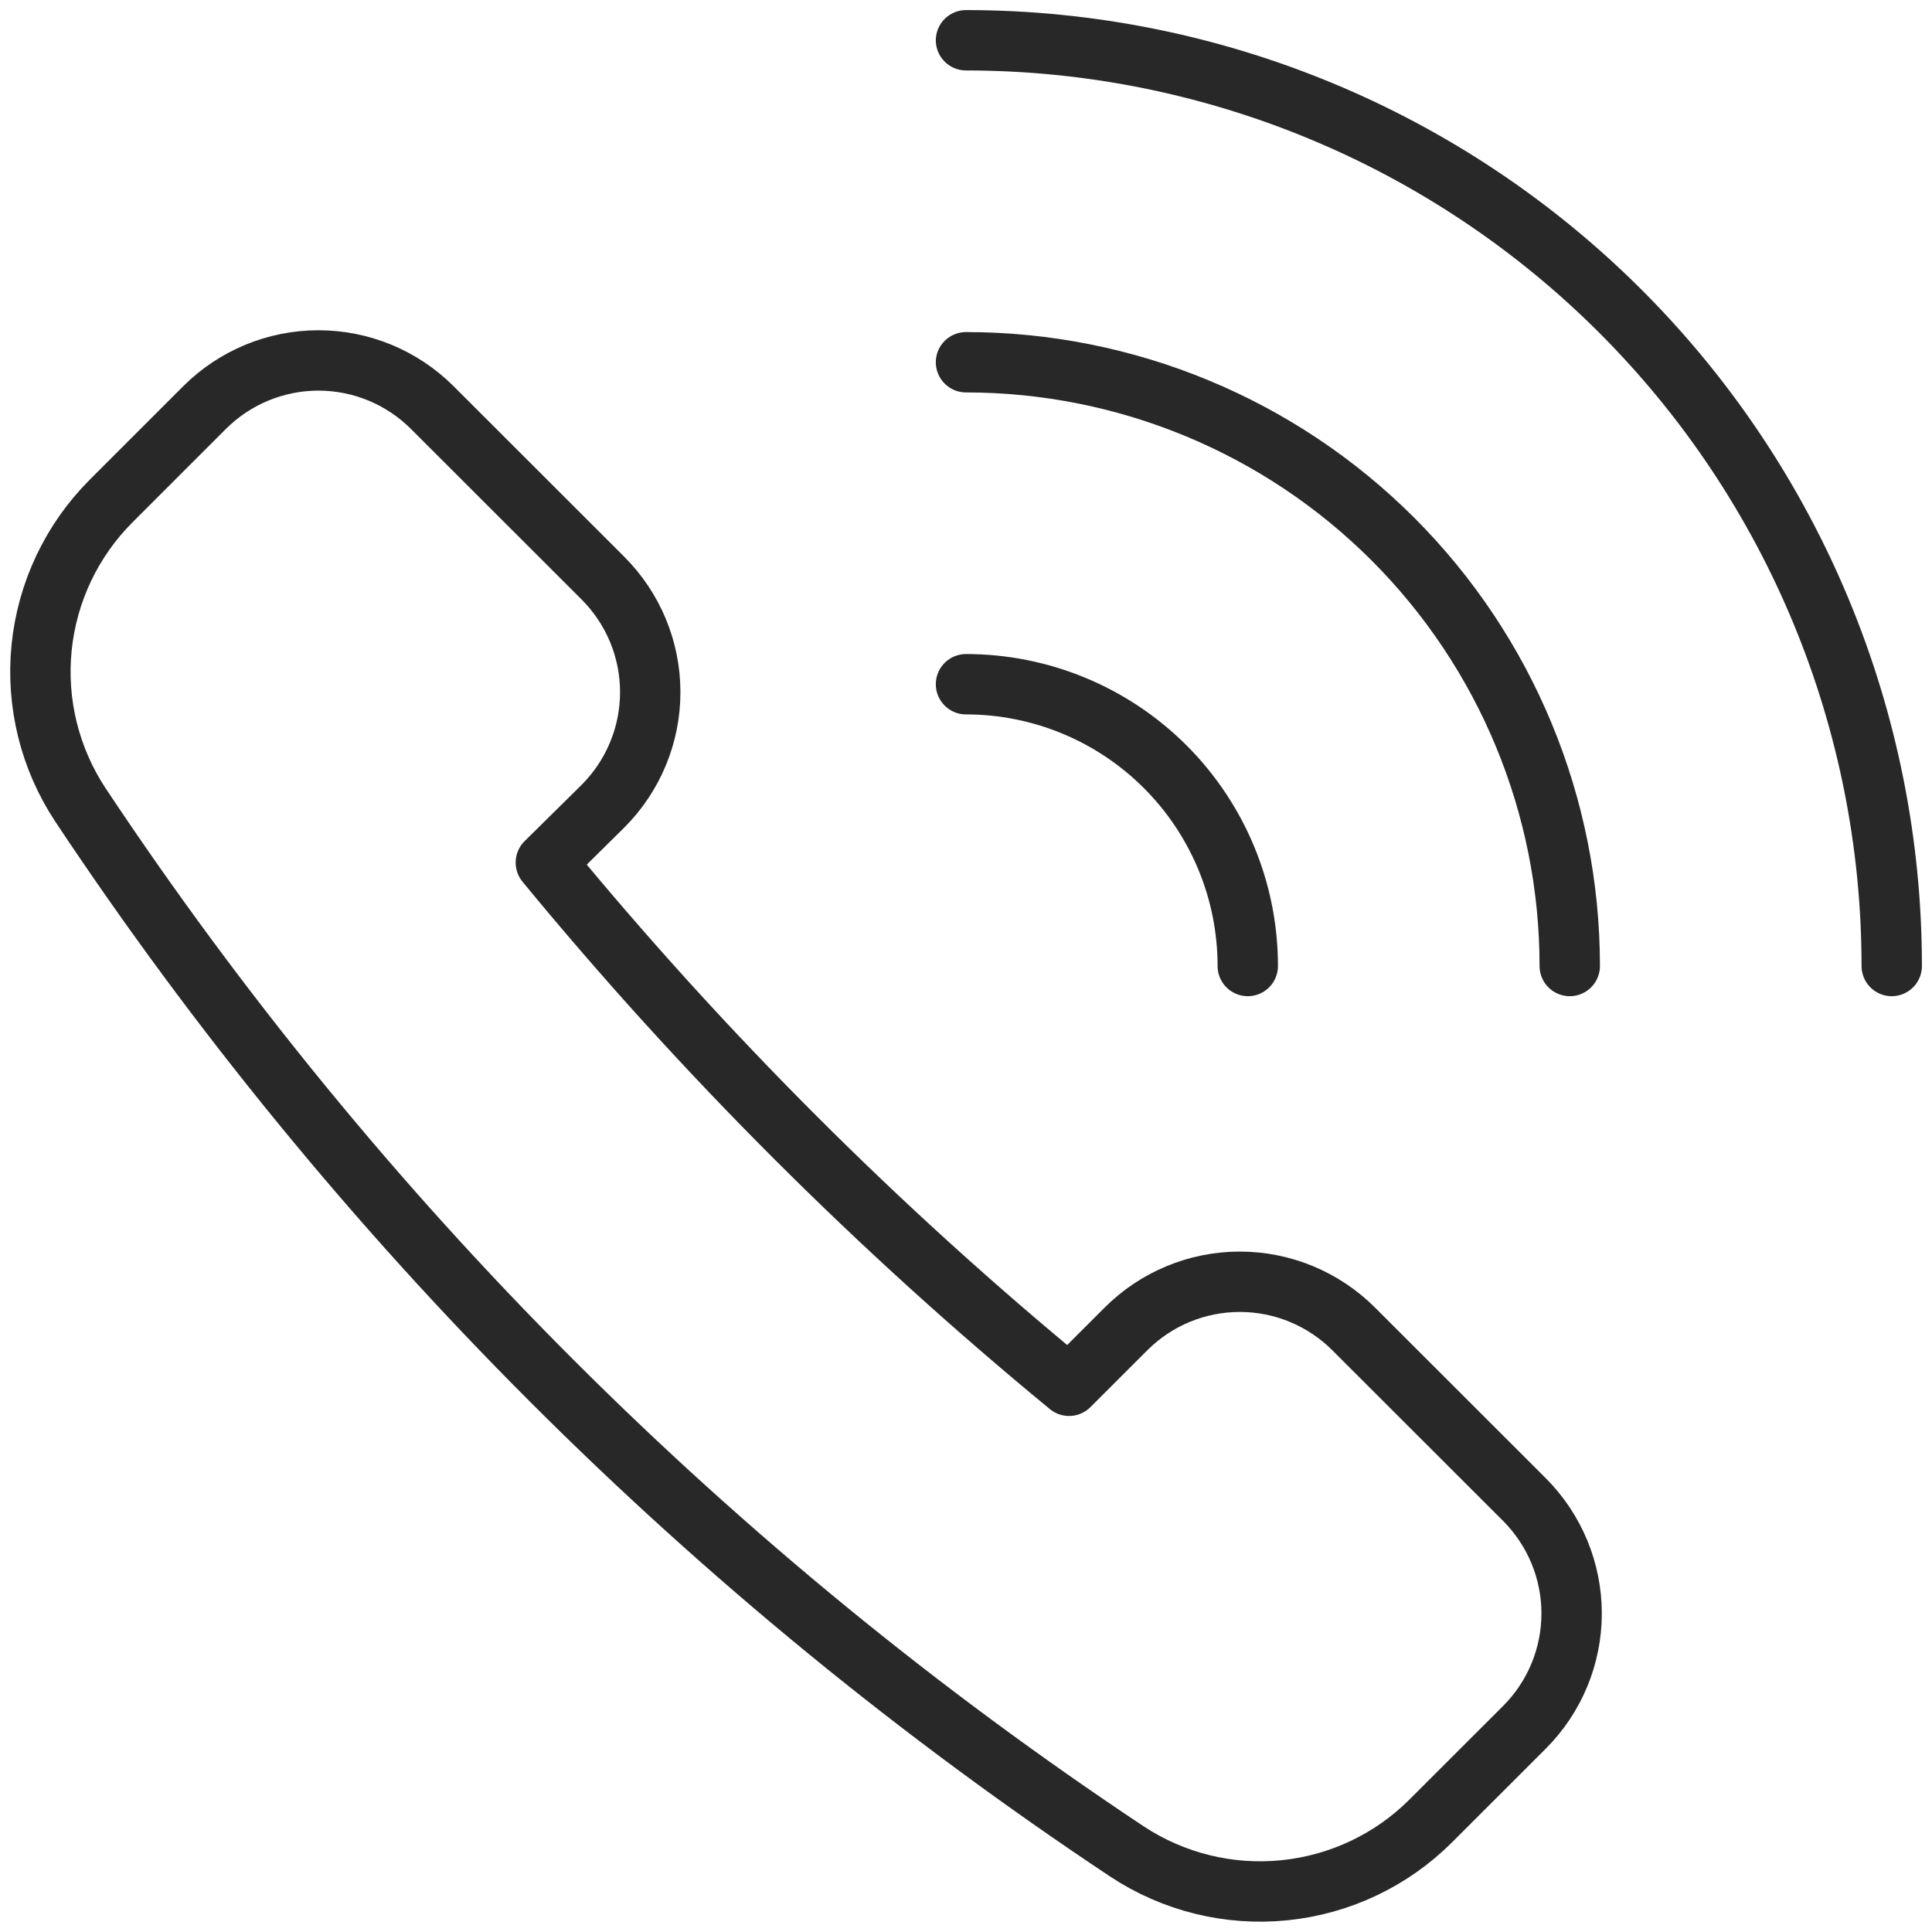 <svg width="32" height="32" viewBox="0 0 32 32" fill="none" xmlns="http://www.w3.org/2000/svg">
<g clip-path="url(#clip0_1067_7451)">
<path d="M9.989 13.351C10.236 13.103 10.433 12.809 10.567 12.485C10.701 12.162 10.77 11.815 10.77 11.464C10.77 11.114 10.701 10.767 10.567 10.444C10.433 10.12 10.236 9.826 9.989 9.578L7.159 6.75C6.659 6.251 5.981 5.97 5.274 5.97C4.567 5.97 3.889 6.251 3.389 6.75L1.837 8.302C1.186 8.955 0.781 9.812 0.689 10.728C0.597 11.645 0.825 12.565 1.333 13.333C5.899 20.207 11.792 26.1 18.666 30.666C19.435 31.174 20.355 31.401 21.271 31.309C22.188 31.217 23.045 30.812 23.697 30.161L25.25 28.609C25.75 28.109 26.031 27.431 26.031 26.724C26.031 26.017 25.75 25.339 25.25 24.838L22.421 22.011C21.921 21.511 21.242 21.23 20.535 21.23C19.828 21.23 19.15 21.511 18.65 22.011L17.707 22.953C14.545 20.352 11.642 17.449 9.041 14.287L9.989 13.351Z" stroke="#282828" stroke-linecap="round" stroke-linejoin="round"/>
<path d="M16 0.667C20.067 0.667 23.967 2.282 26.842 5.158C29.718 8.034 31.333 11.934 31.333 16" stroke="#282828" stroke-linecap="round" stroke-linejoin="round"/>
<path d="M16 6C18.652 6 21.196 7.054 23.071 8.929C24.946 10.804 26 13.348 26 16" stroke="#282828" stroke-linecap="round" stroke-linejoin="round"/>
<path d="M16 11.333C17.238 11.333 18.425 11.825 19.3 12.7C20.175 13.575 20.667 14.762 20.667 16" stroke="#282828" stroke-linecap="round" stroke-linejoin="round"/>
</g>
<defs>
<clipPath id="clip0_1067_7451">
<rect width="32" height="32" fill="white"/>
</clipPath>
</defs>
</svg>
